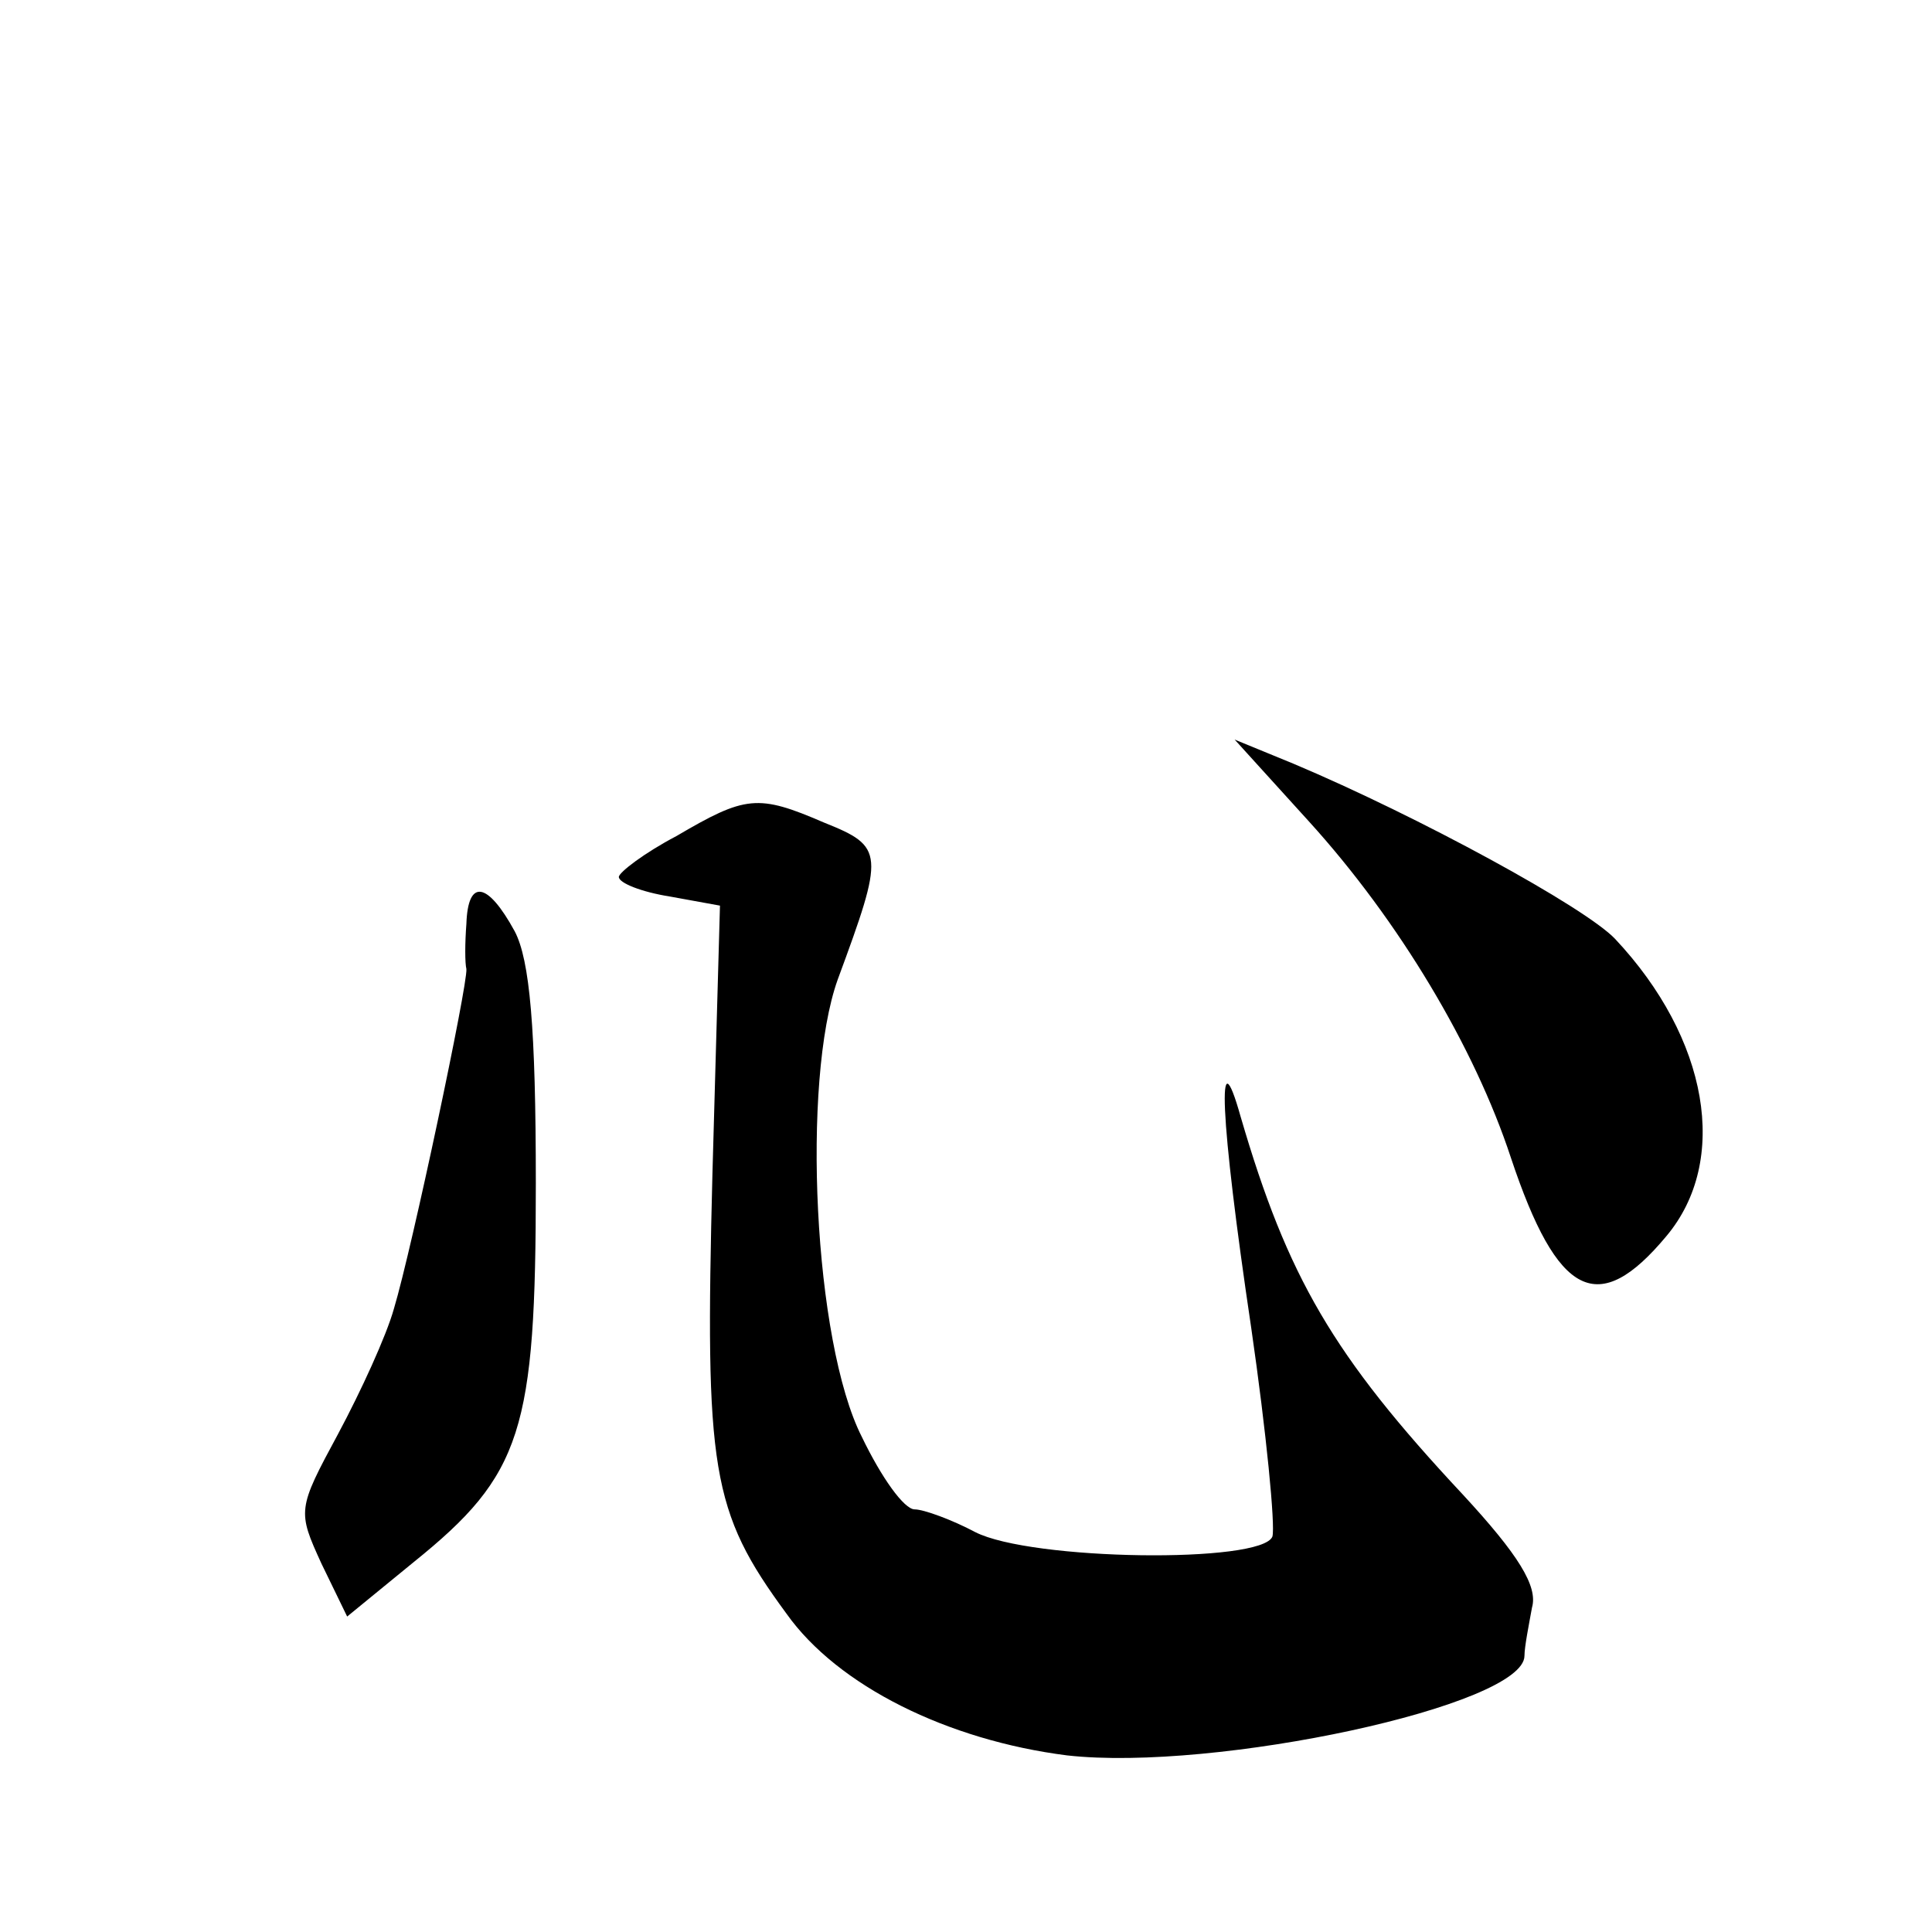 <?xml version="1.0" standalone="no"?>
<!DOCTYPE svg PUBLIC "-//W3C//DTD SVG 20010904//EN"
 "http://www.w3.org/TR/2001/REC-SVG-20010904/DTD/svg10.dtd">
<svg version="1.0" xmlns="http://www.w3.org/2000/svg"
 width="128pt" height="128pt" viewBox="0 0 128 128"
 preserveAspectRatio="xMidYMid meet">
<g transform="translate(0,128) scale(0.1,-0.1)"
fill="#0" stroke="none">
<path d="M867 736 c60 -66 110 -150 134 -223 31 -93 58 -106 103 -52 42 50 28 131
-34 197 -20 21 -130 81 -213 116 l-39 16 49 -54z M448 726 c-21 -11 -38 -24 -38
-27 0 -4 15 -10 34 -13 l33 -6 -5 -178 c-5 -196 -1 -223 49 -291 34 -48 107 -84
186 -94 98 -11 303 33 303 66 0 6 3 21 5 32 4 14 -9 35 -46 75 -86 92 -116 144
-147 250 -16 57 -14 1 7 -140 10 -69 16 -131 14 -138 -7 -18 -160 -16 -197 3 -15
8 -34 15 -40 15 -7 0 -22 21 -35 48 -32 63 -40 236 -16 303 31 84 31 88 -9 104
-44 19 -52 18 -98 -9z M309 668 c-1 -13 -1 -26 0 -30 1 -10 -36 -185 -48 -225 -5
-18 -22 -55 -37 -83 -27 -50 -27 -51 -11 -86 l17 -35 44 36 c72 58 81 87 81 251
0 103 -4 148 -14 167 -18 33 -31 35 -32 5z"/>
</g>
</svg>
